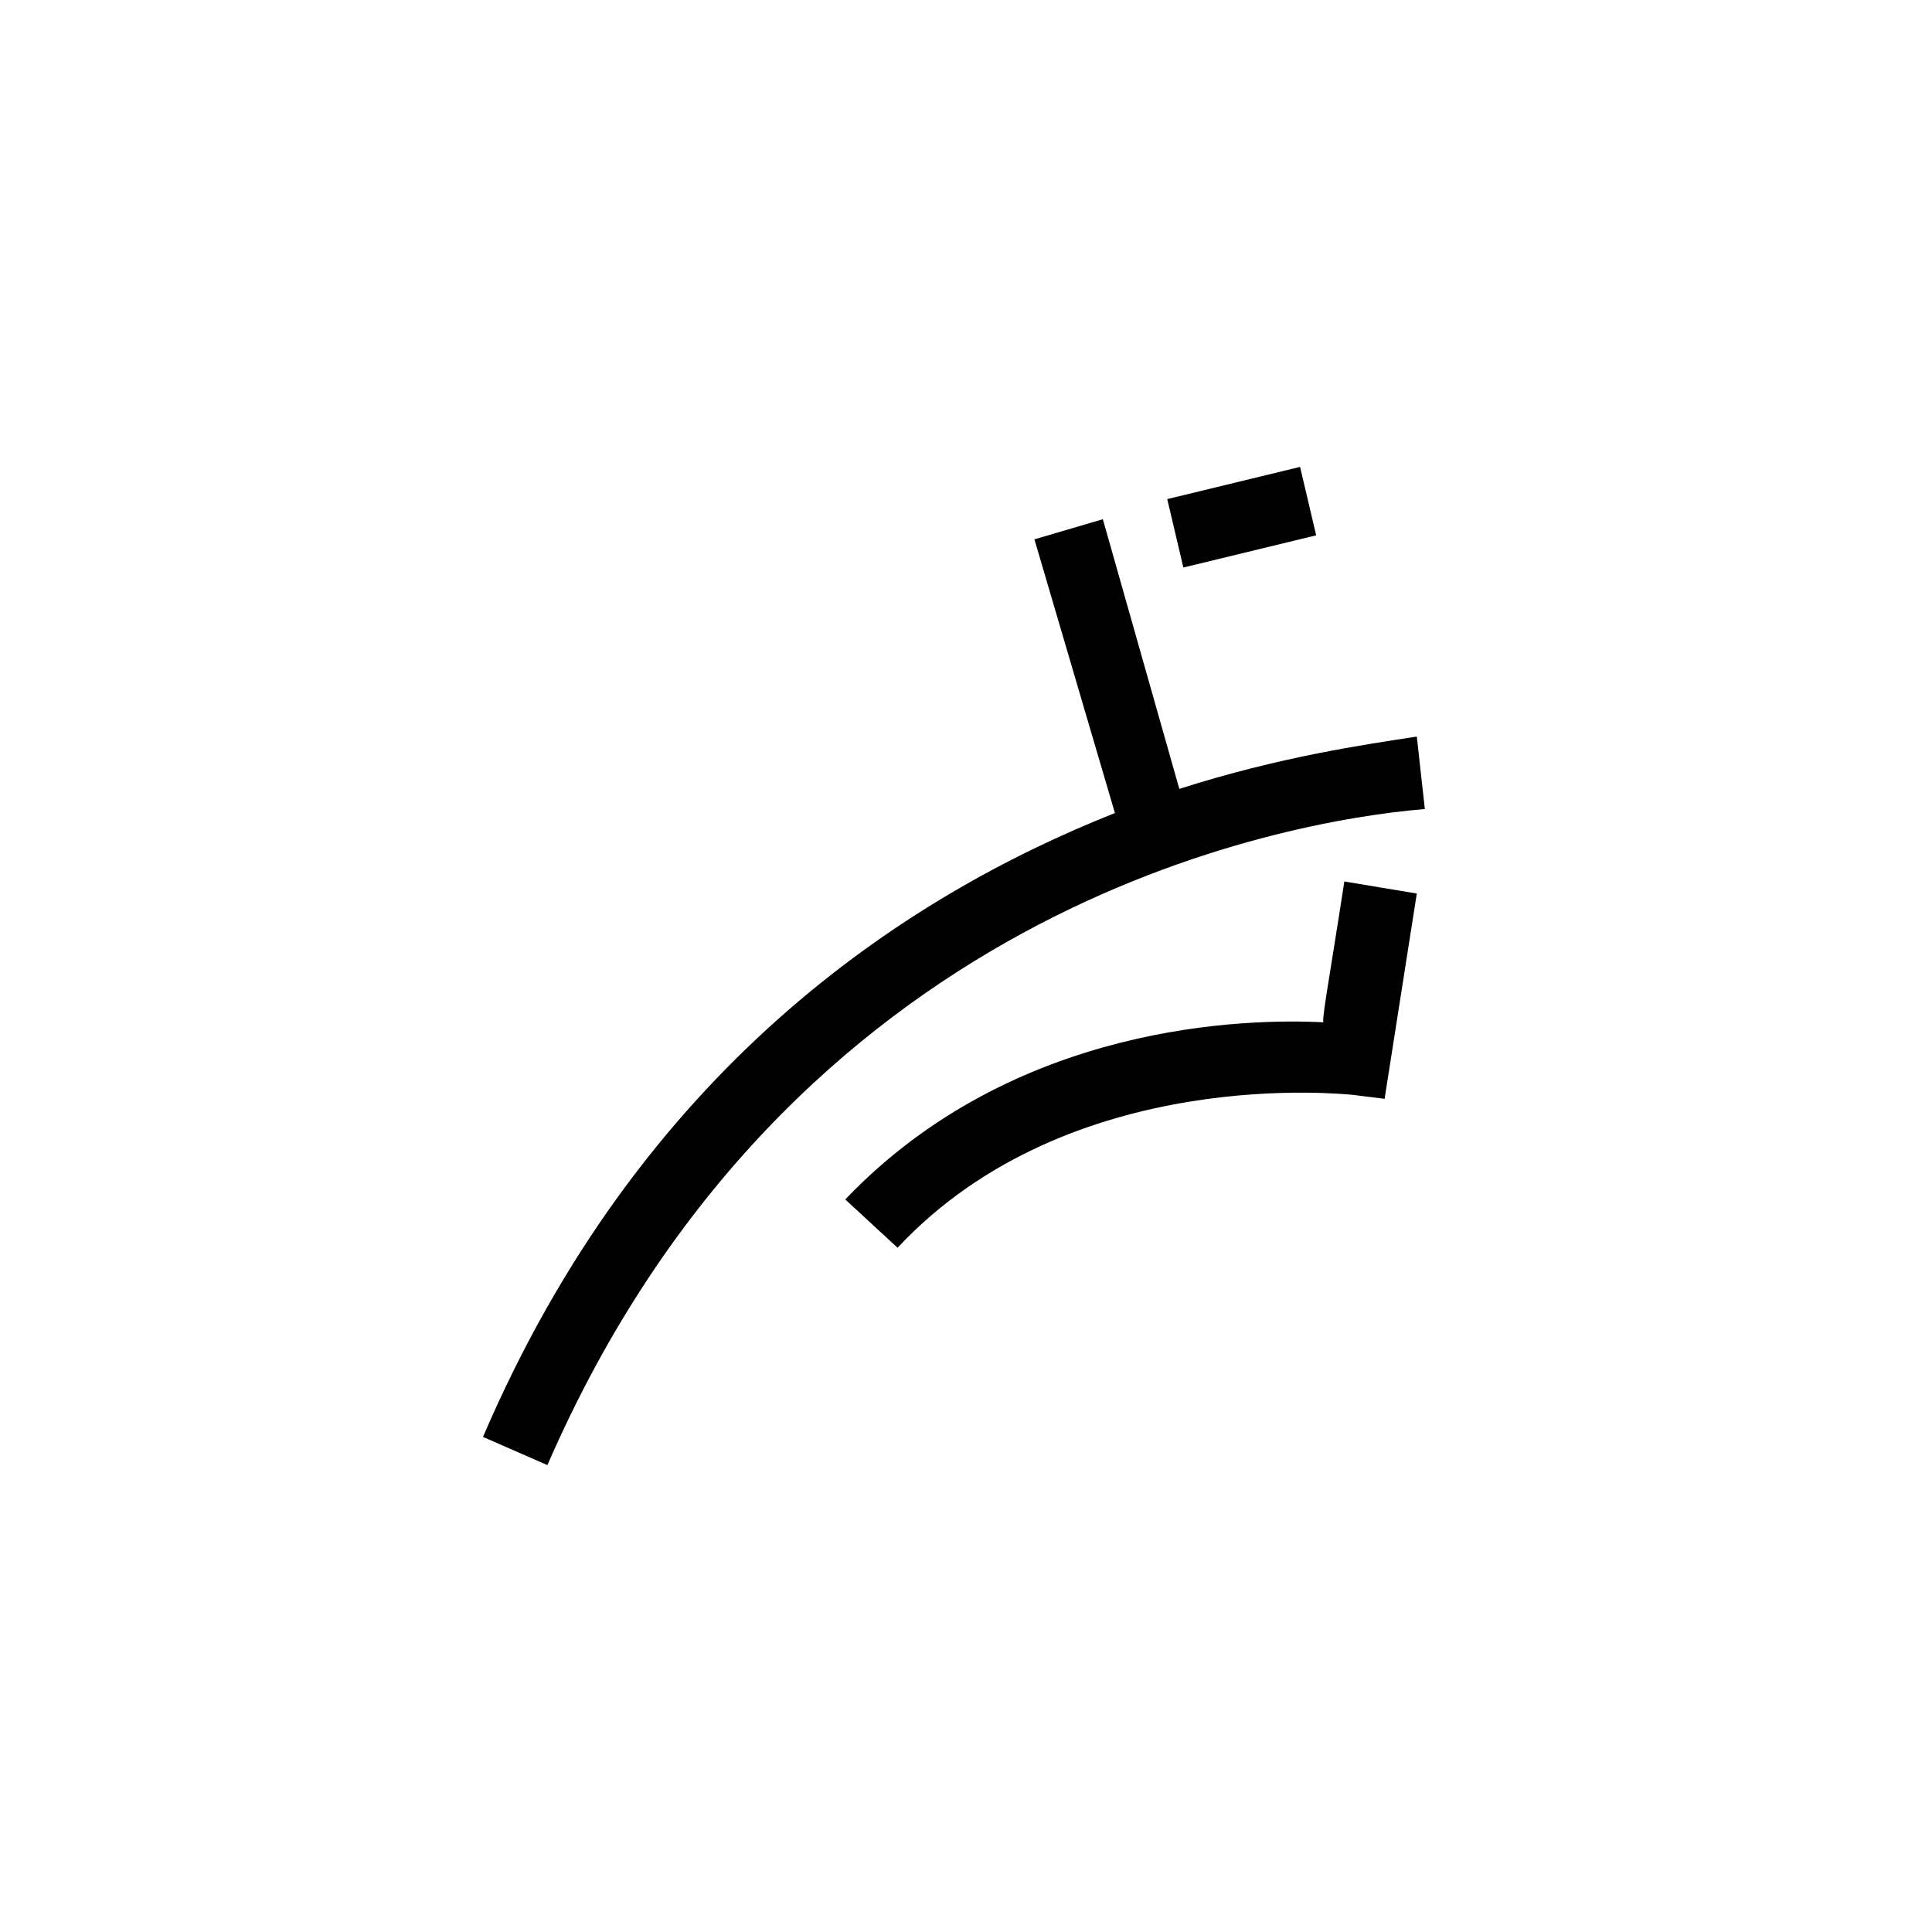 <?xml version="1.0" encoding="utf-8"?>
<!-- Generator: Adobe Illustrator 25.3.1, SVG Export Plug-In . SVG Version: 6.00 Build 0)  -->
<svg version="1.1" id="Layer_1" xmlns="http://www.w3.org/2000/svg" xmlns:xlink="http://www.w3.org/1999/xlink" x="0px" y="0px"
	 viewBox="0 0 48 48" style="enable-background:new 0 0 48 48;" xml:space="preserve">
<path d="M35.4,20.1c-3.6,0.3-15.8,2.5-21.8,16.3L12,35.7c3.9-9.1,10.4-13.4,15.7-15.5l-2-6.8l1.7-0.5l1.9,6.7
	c2.5-0.8,4.6-1.1,5.9-1.3L35.4,20.1z M33.4,21.9l1.8,0.3l-0.8,5.1l-0.8-0.1c-0.1,0-7-0.8-11.3,3.8l-1.3-1.2c4.2-4.4,10-4.5,11.9-4.4
	C32.8,25.5,33,24.5,33.4,21.9z M32.7,13.3l-3.3,0.8L29,12.4l3.3-0.8L32.7,13.3z"/>
</svg>
